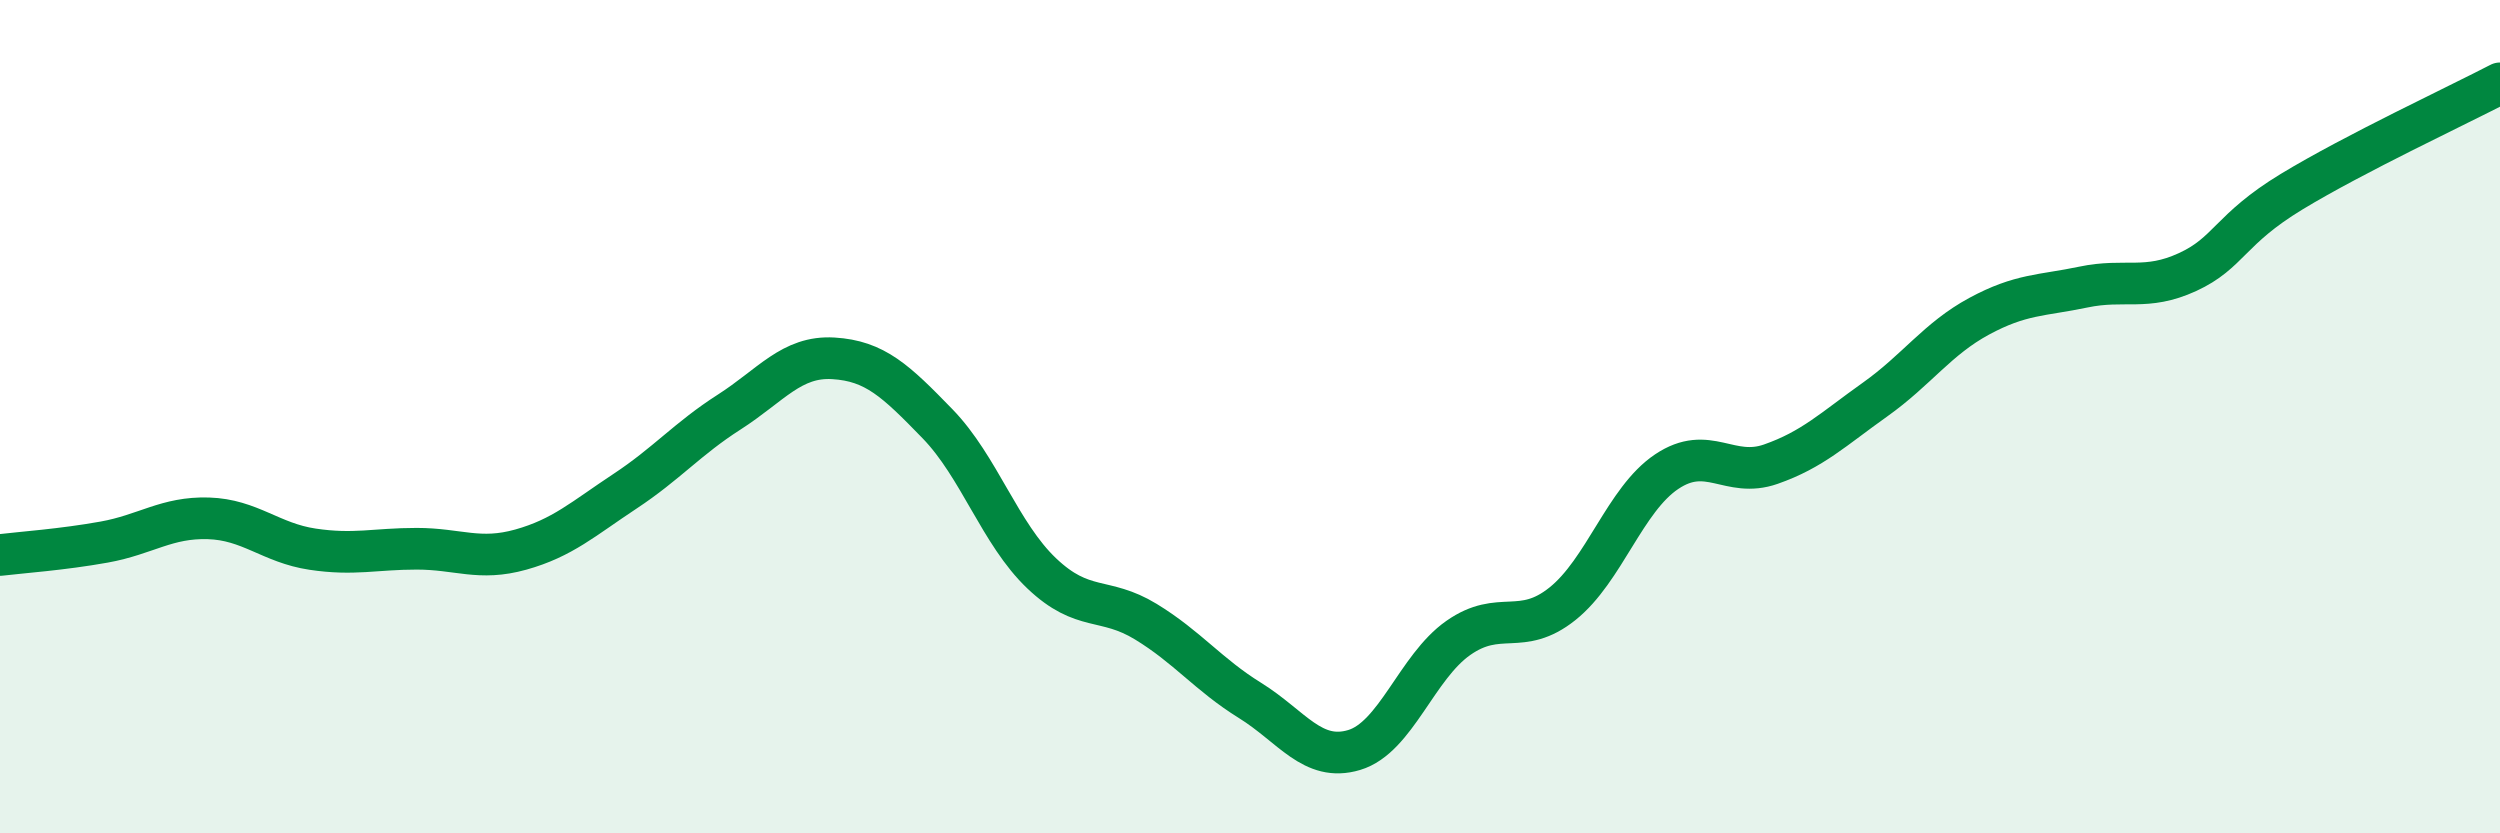 
    <svg width="60" height="20" viewBox="0 0 60 20" xmlns="http://www.w3.org/2000/svg">
      <path
        d="M 0,13.32 C 0.5,13.26 1.5,13.19 2.5,13.01 C 3.5,12.83 4,12.41 5,12.44 C 6,12.47 6.5,13.03 7.5,13.18 C 8.5,13.33 9,13.17 10,13.17 C 11,13.17 11.5,13.47 12.5,13.19 C 13.5,12.91 14,12.45 15,11.79 C 16,11.13 16.5,10.53 17.5,9.89 C 18.5,9.25 19,8.54 20,8.6 C 21,8.66 21.5,9.14 22.5,10.17 C 23.5,11.2 24,12.81 25,13.76 C 26,14.71 26.5,14.31 27.5,14.92 C 28.5,15.53 29,16.19 30,16.81 C 31,17.43 31.5,18.3 32.5,18 C 33.5,17.7 34,16.01 35,15.31 C 36,14.61 36.5,15.29 37.5,14.49 C 38.5,13.69 39,11.99 40,11.32 C 41,10.65 41.5,11.49 42.5,11.14 C 43.5,10.79 44,10.3 45,9.59 C 46,8.88 46.5,8.13 47.5,7.59 C 48.5,7.05 49,7.1 50,6.89 C 51,6.68 51.5,6.99 52.5,6.53 C 53.5,6.07 53.5,5.51 55,4.6 C 56.5,3.69 59,2.52 60,2L60 20L0 20Z"
        fill="#008740"
        opacity="0.1"
        stroke-linecap="round"
        stroke-linejoin="round"
      />
      <path
        d="M 0,13.32 C 0.5,13.26 1.5,13.19 2.5,13.01 C 3.5,12.83 4,12.41 5,12.44 C 6,12.47 6.5,13.03 7.5,13.18 C 8.5,13.33 9,13.17 10,13.17 C 11,13.17 11.5,13.47 12.5,13.19 C 13.5,12.91 14,12.45 15,11.79 C 16,11.13 16.5,10.53 17.5,9.89 C 18.5,9.25 19,8.54 20,8.6 C 21,8.66 21.5,9.14 22.5,10.17 C 23.5,11.2 24,12.81 25,13.76 C 26,14.71 26.5,14.31 27.5,14.92 C 28.5,15.53 29,16.19 30,16.81 C 31,17.43 31.5,18.3 32.5,18 C 33.5,17.7 34,16.01 35,15.31 C 36,14.61 36.5,15.29 37.5,14.49 C 38.5,13.69 39,11.99 40,11.32 C 41,10.65 41.5,11.49 42.5,11.14 C 43.5,10.79 44,10.3 45,9.59 C 46,8.88 46.5,8.13 47.5,7.59 C 48.5,7.05 49,7.1 50,6.89 C 51,6.68 51.5,6.99 52.5,6.53 C 53.5,6.07 53.5,5.51 55,4.6 C 56.5,3.69 59,2.52 60,2"
        stroke="#008740"
        stroke-width="1"
        fill="none"
        stroke-linecap="round"
        stroke-linejoin="round"
      />
    </svg>
  